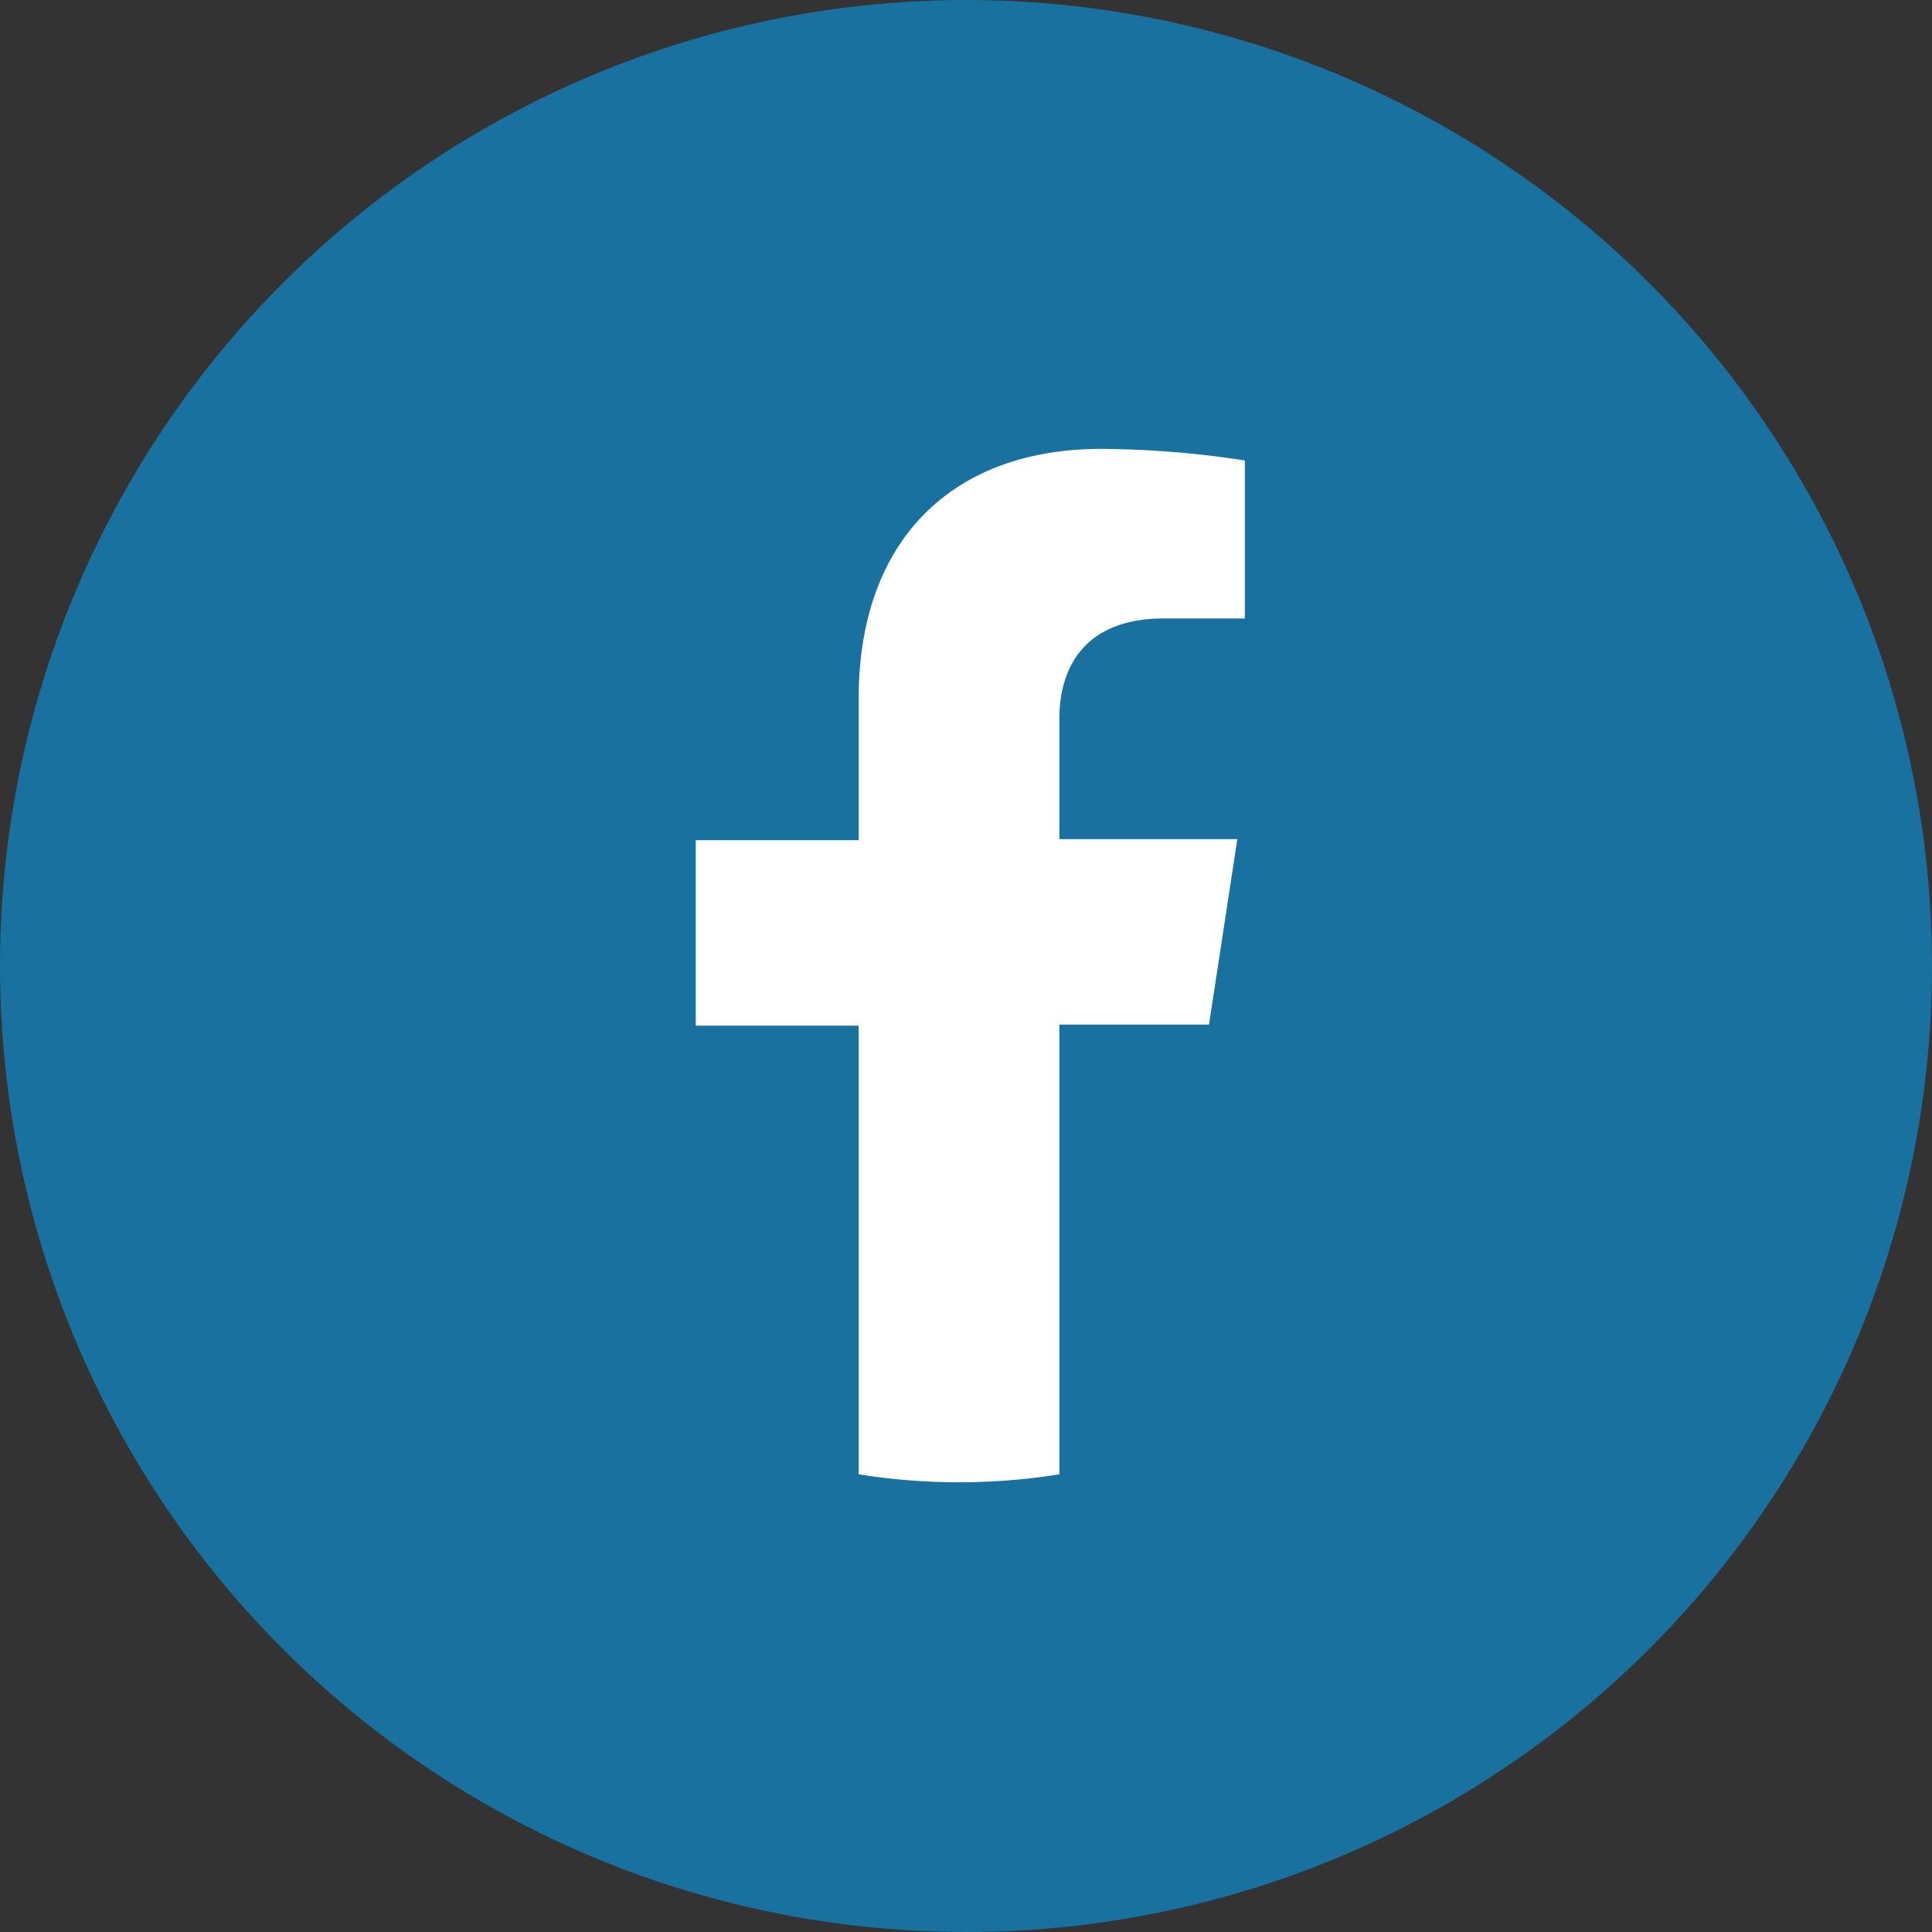 <svg id="Layer_1" data-name="Layer 1" xmlns="http://www.w3.org/2000/svg" viewBox="0 0 90 90"><rect x="0" y="0" width="90" height="90" fill="#333333" stroke="none"/><defs><style>.cls-1{fill:#19719f;}.cls-2{fill:#fff;}</style></defs><circle class="cls-1" cx="45" cy="45" r="45"/><path class="cls-2" d="M61.09,52.82l1.32-8.64H54.12V38.57c0-2.37,1.16-4.67,4.87-4.67h3.77V26.54A45.48,45.48,0,0,0,56.07,26c-6.83,0-11.3,4.14-11.3,11.64v6.59H37.18v8.64h7.59v20.9a29.72,29.72,0,0,0,9.35,0V52.82Z" transform="translate(-4.77 -5.09)"/></svg>